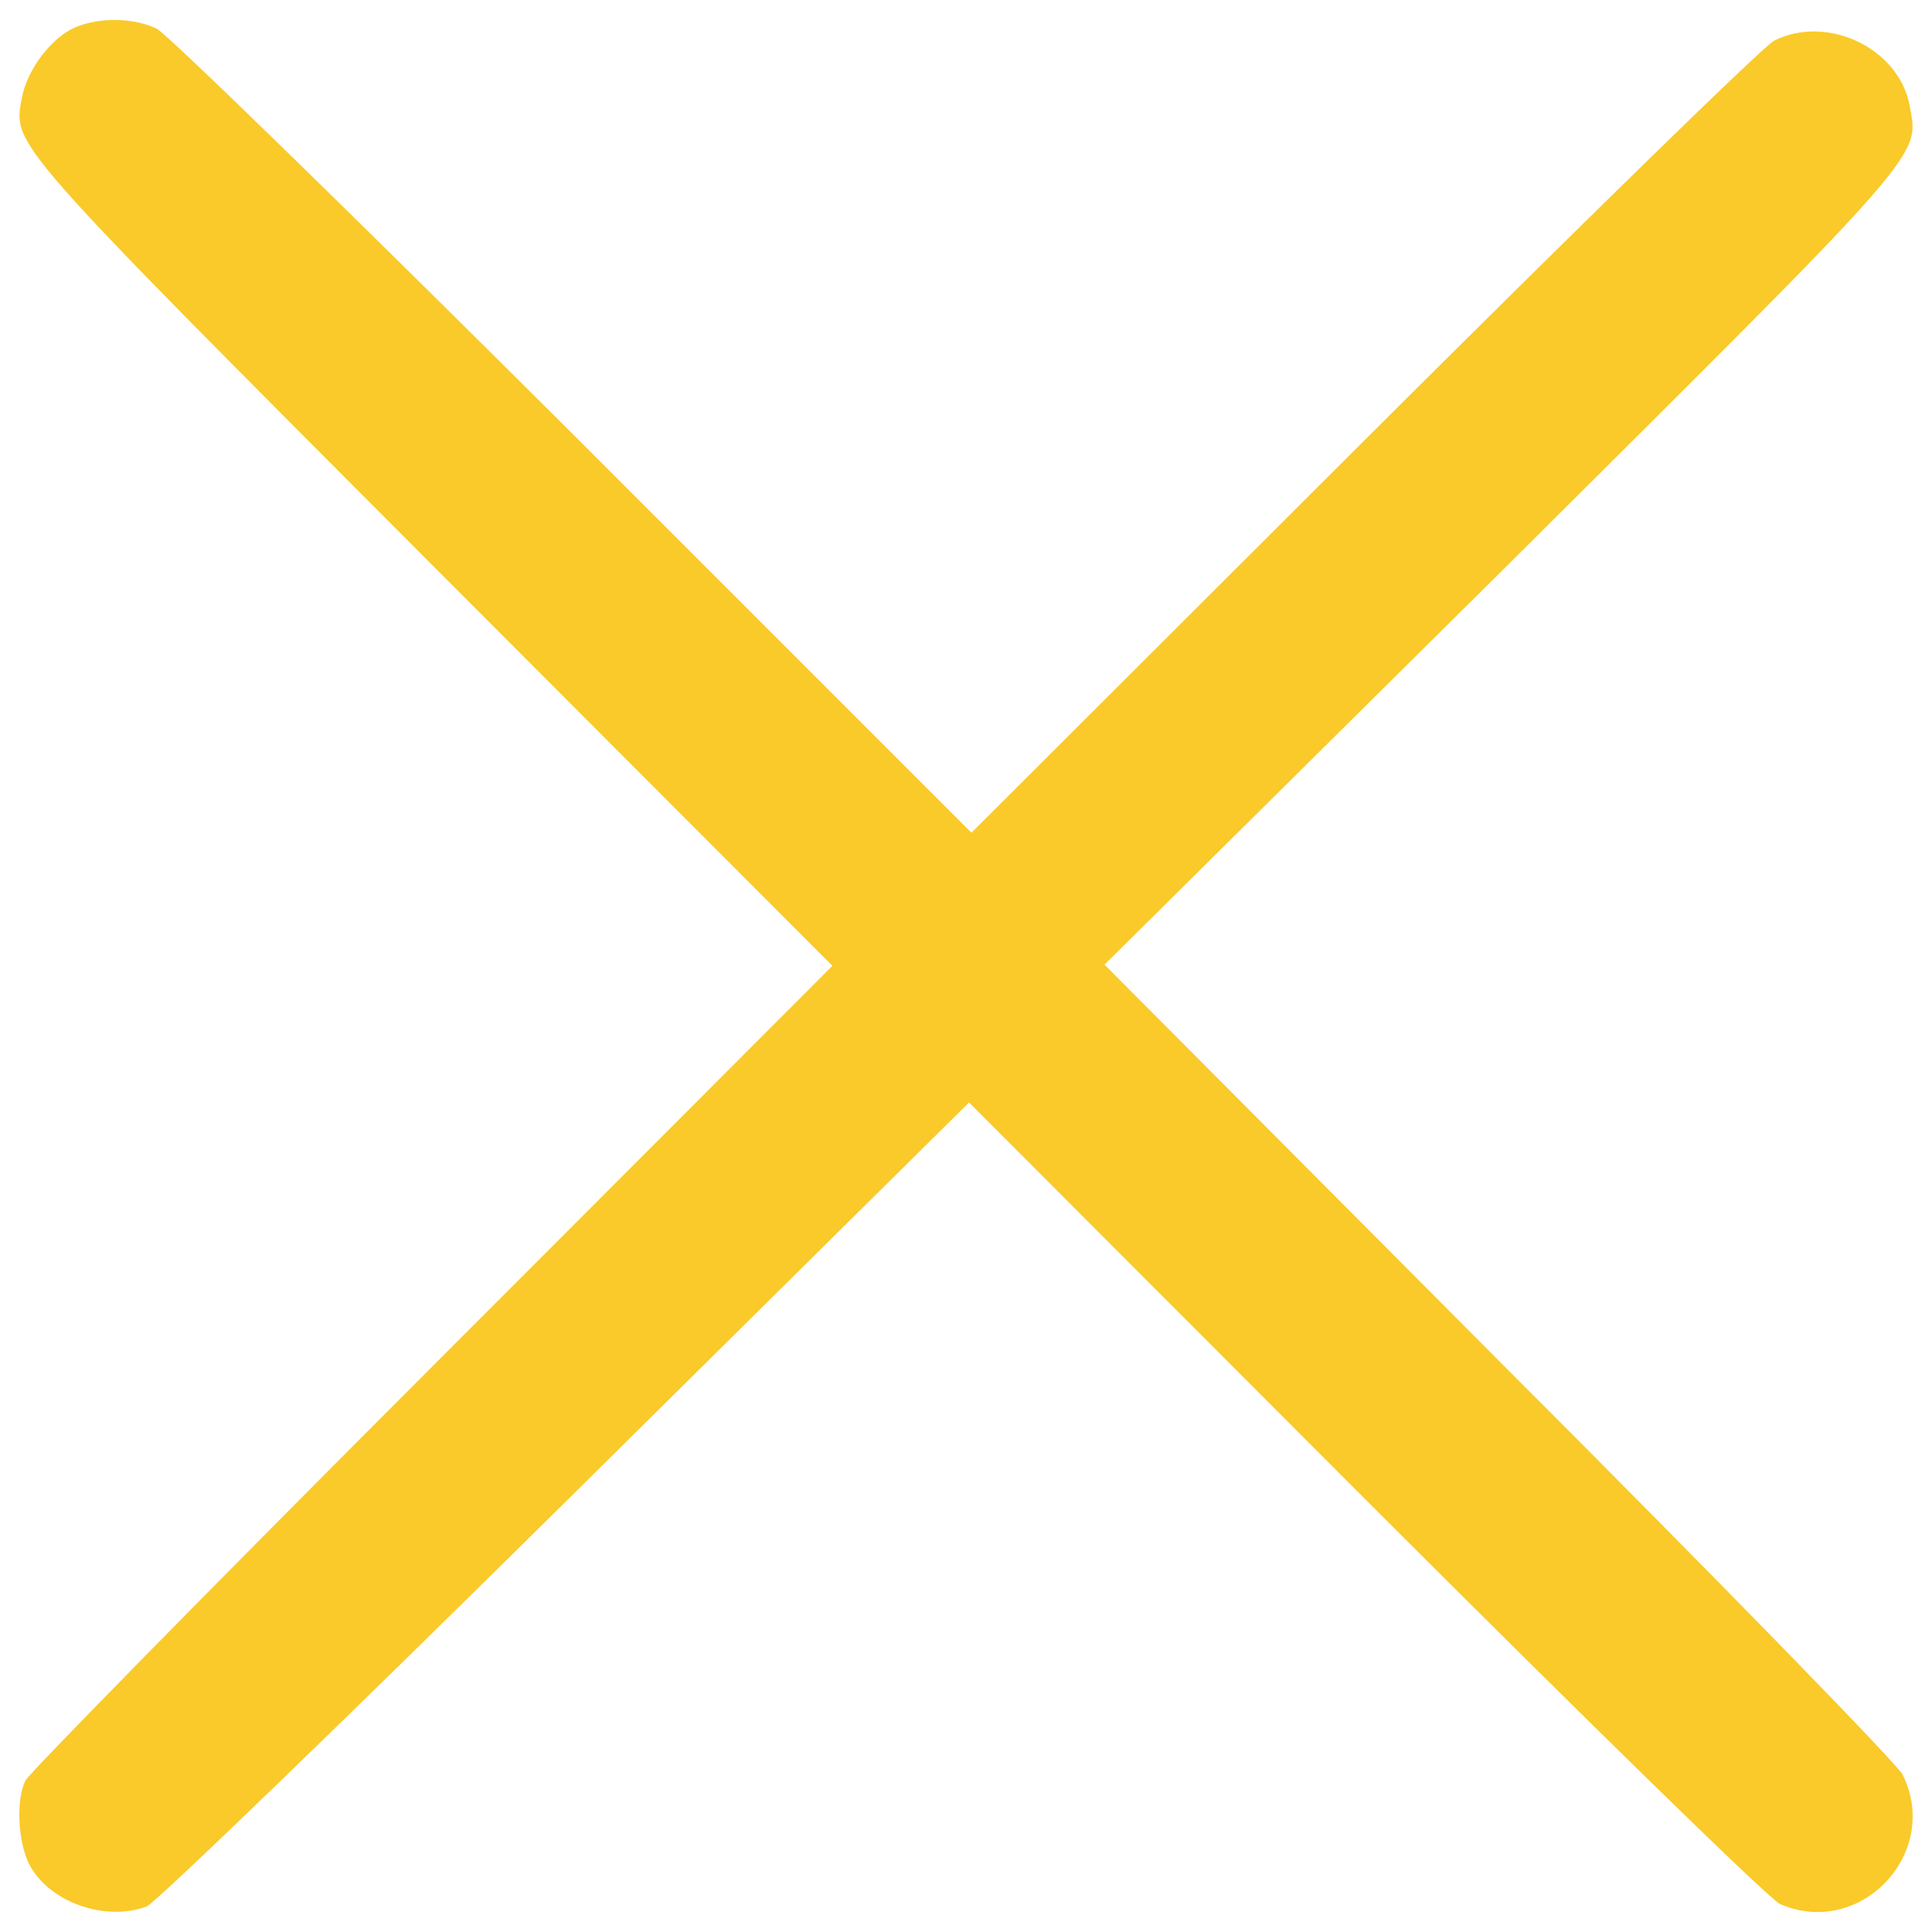 <svg width="100" height="100" viewBox="0 0 100 100" fill="none" xmlns="http://www.w3.org/2000/svg">
<path d="M3.861 1.428C2.636 1.979 1.411 3.602 1.136 5.041C0.677 7.552 0.279 7.092 22.386 29.261L43.085 49.991L22.355 70.751C10.965 82.142 1.503 91.787 1.319 92.155C0.829 93.135 0.921 95.217 1.472 96.411C2.421 98.401 5.391 99.504 7.596 98.677C8.055 98.493 17.823 89.062 29.305 77.702L50.157 57.064L70.674 77.61C82.463 89.399 91.587 98.309 92.138 98.554C96.302 100.361 100.497 95.89 98.476 91.848C98.2 91.297 88.8 81.651 77.563 70.414L57.17 49.93L77.747 29.537C99.915 7.491 99.334 8.164 98.844 5.47C98.293 2.5 94.588 0.724 91.832 2.102C91.281 2.377 81.727 11.717 70.582 22.832L50.281 43.102L29.704 22.525C18.374 11.226 8.668 1.765 8.117 1.489C6.923 0.907 5.147 0.877 3.861 1.428Z" fill="#FACA2A"/>
</svg>
